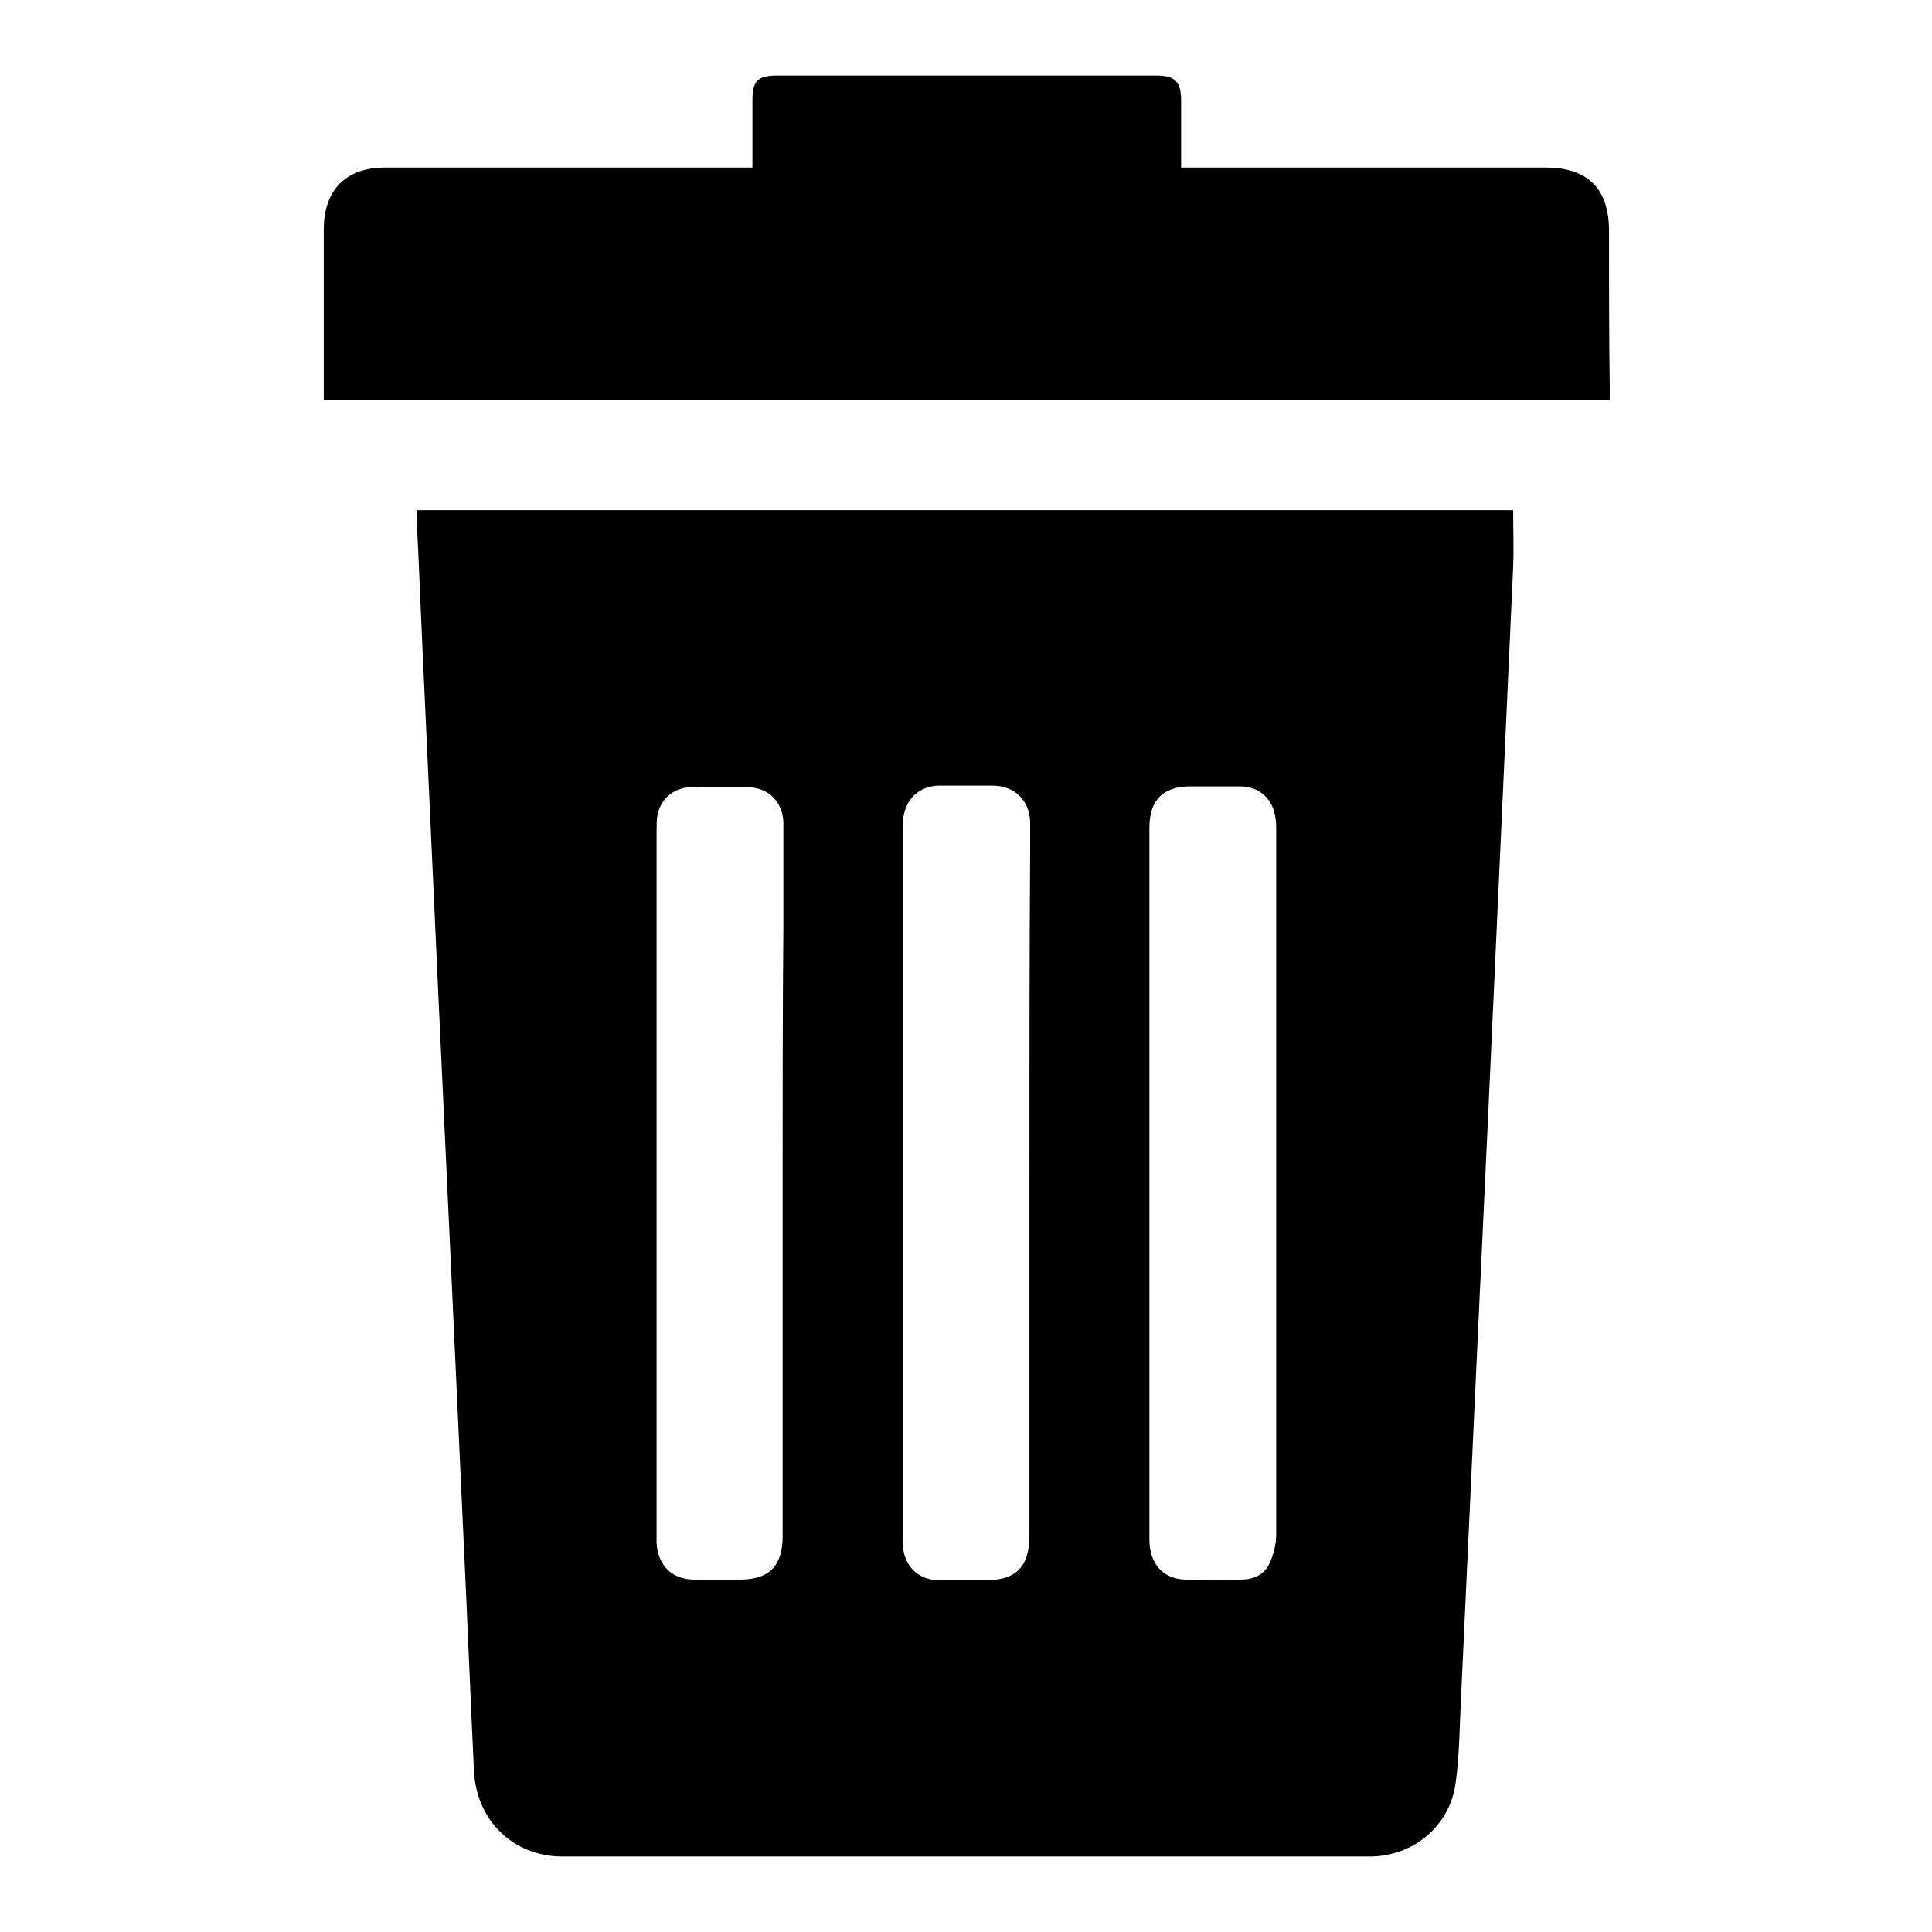<?xml version="1.0" encoding="utf-8"?>
<!-- Svg Vector Icons : http://www.onlinewebfonts.com/icon -->
<!DOCTYPE svg PUBLIC "-//W3C//DTD SVG 1.1//EN" "http://www.w3.org/Graphics/SVG/1.1/DTD/svg11.dtd">
<svg version="1.1" xmlns="http://www.w3.org/2000/svg" xmlns:xlink="http://www.w3.org/1999/xlink" x="0px" y="0px" viewBox="0 0 256 256" enable-background="new 0 0 256 256" xml:space="preserve">
<g><g><path fill="#000000" d="M55.2,67.6c0,0.4,0,0.6,0,0.9c0.4,8.1,0.7,16.3,1.1,24.4c0.6,13.1,1.2,26.2,1.8,39.3c0.5,10.7,1,21.5,1.5,32.2c0.6,13,1.2,26,1.8,39c0.5,10.4,0.9,20.8,1.4,31.2c0.3,6.7,5.3,11.4,11.7,11.4c35.7,0,71.4,0,107,0c5.8,0,10.7-4.1,11.4-9.9c0.5-3.7,0.5-7.5,0.7-11.3c0.7-15.1,1.4-30.2,2.1-45.3c0.5-10.7,1-21.4,1.5-32c0.6-13.1,1.2-26.3,1.8-39.4c0.5-11,1-22,1.5-33c0.1-2.5,0-5,0-7.5C152.2,67.6,103.7,67.6,55.2,67.6z M103.7,156.7c0,15.7,0,31.3,0,46.9c0,3.9-1.8,5.7-5.6,5.7c-2,0-4.1,0-6.1,0c-3,0-4.8-1.9-5-4.8c0-0.4,0-0.7,0-1.1c0-31.1,0-62.2,0-93.3c0-0.7,0-1.4,0.1-2c0.4-2.2,2.1-3.7,4.4-3.8c2.5-0.1,5,0,7.5,0c2.8,0,4.8,2,4.8,4.8c0,4.6,0,9.1,0,13.7C103.7,134,103.7,145.3,103.7,156.7z M136.4,156.7c0,15.6,0,31.1,0,46.7c0,4.2-1.7,6-5.9,6c-1.9,0-3.9,0-5.9,0c-3,0-4.9-1.9-5-5c0-0.3,0-0.6,0-1c0-31.1,0-62.2,0-93.4c0-0.7,0-1.5,0.2-2.2c0.5-2.2,2.2-3.6,4.5-3.7c2.4,0,4.8,0,7.2,0c2.9,0,4.9,1.9,5,4.8c0,1.1,0,2.3,0,3.4C136.4,127.2,136.4,141.9,136.4,156.7z M169.1,203.4c0,1.3-0.4,2.8-1,4c-0.7,1.3-2.1,1.9-3.6,1.9c-2.5,0-5,0.1-7.5,0c-2.9-0.1-4.7-2.1-4.7-5.3c0-15.8,0-31.6,0-47.4c0-15.6,0-31.3,0-46.9c0-3.7,1.8-5.5,5.5-5.5c2.2,0,4.4,0,6.5,0c2.6,0,4.4,1.7,4.7,4.2c0.1,0.5,0.1,1.1,0.1,1.6C169.1,141.2,169.1,172.3,169.1,203.4z"/><path fill="#000000" d="M213.2,30.6c0-5.6-2.8-8.4-8.4-8.4c-15.5,0-31,0-46.5,0c-0.6,0-1.2,0-1.8,0c0-3.1,0-6,0-8.9c0-2.5-0.8-3.3-3.3-3.3c-16.8,0-33.5,0-50.2,0c-2.6,0-3.3,0.7-3.3,3.3c0,2.9,0,5.8,0,8.9c-0.7,0-1.3,0-1.9,0c-15.6,0-31.2,0-46.8,0c-5.2,0-8.1,3-8.1,8.2c0,3.8,0,7.7,0,11.5c0,3.7,0,7.4,0,11.1c56.9,0,113.6,0,170.4,0c0-0.6,0-1.1,0-1.6C213.2,44.4,213.2,37.5,213.2,30.6z"/></g></g>
</svg>